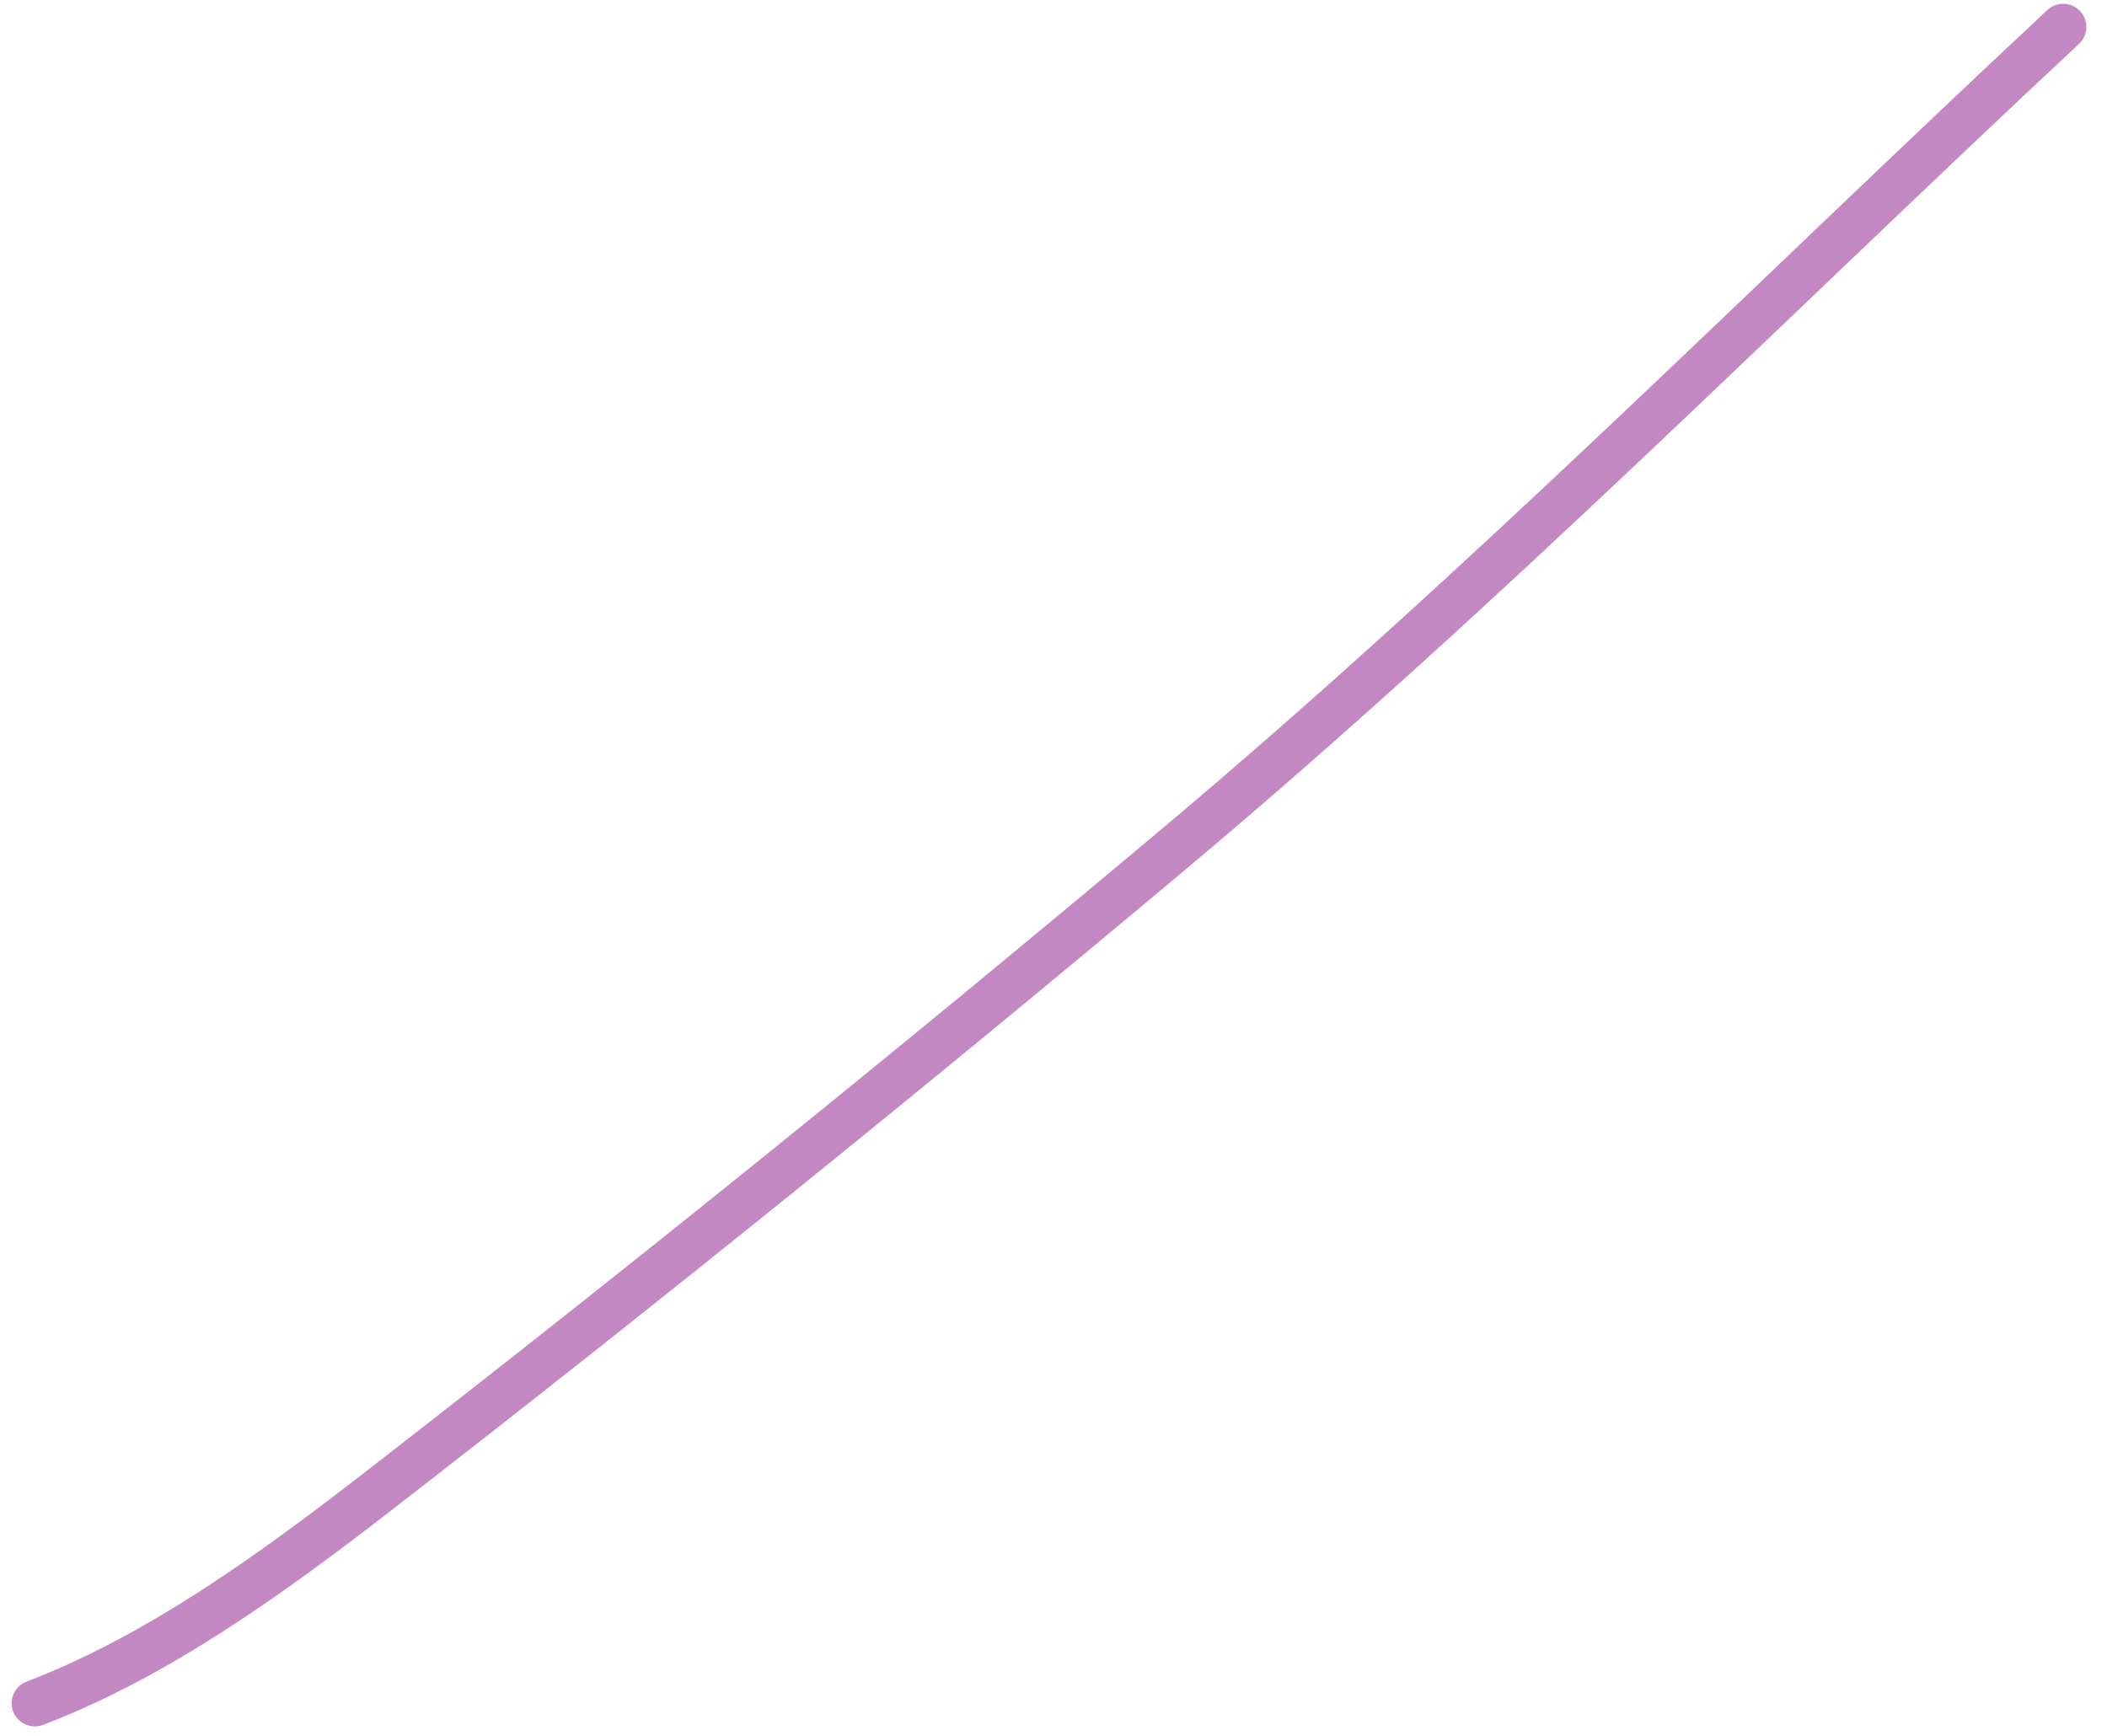 <svg width="91" height="75" viewBox="0 0 91 75" fill="none" xmlns="http://www.w3.org/2000/svg">
<path d="M89.107 1.165C76.304 13.114 64.129 25.405 50.617 36.742C39.41 46.145 27.855 55.483 16.308 64.431C11.782 67.938 6.832 71.536 1.502 73.57" stroke="#C387C2" stroke-width="2" stroke-linecap="round"/>
</svg>
